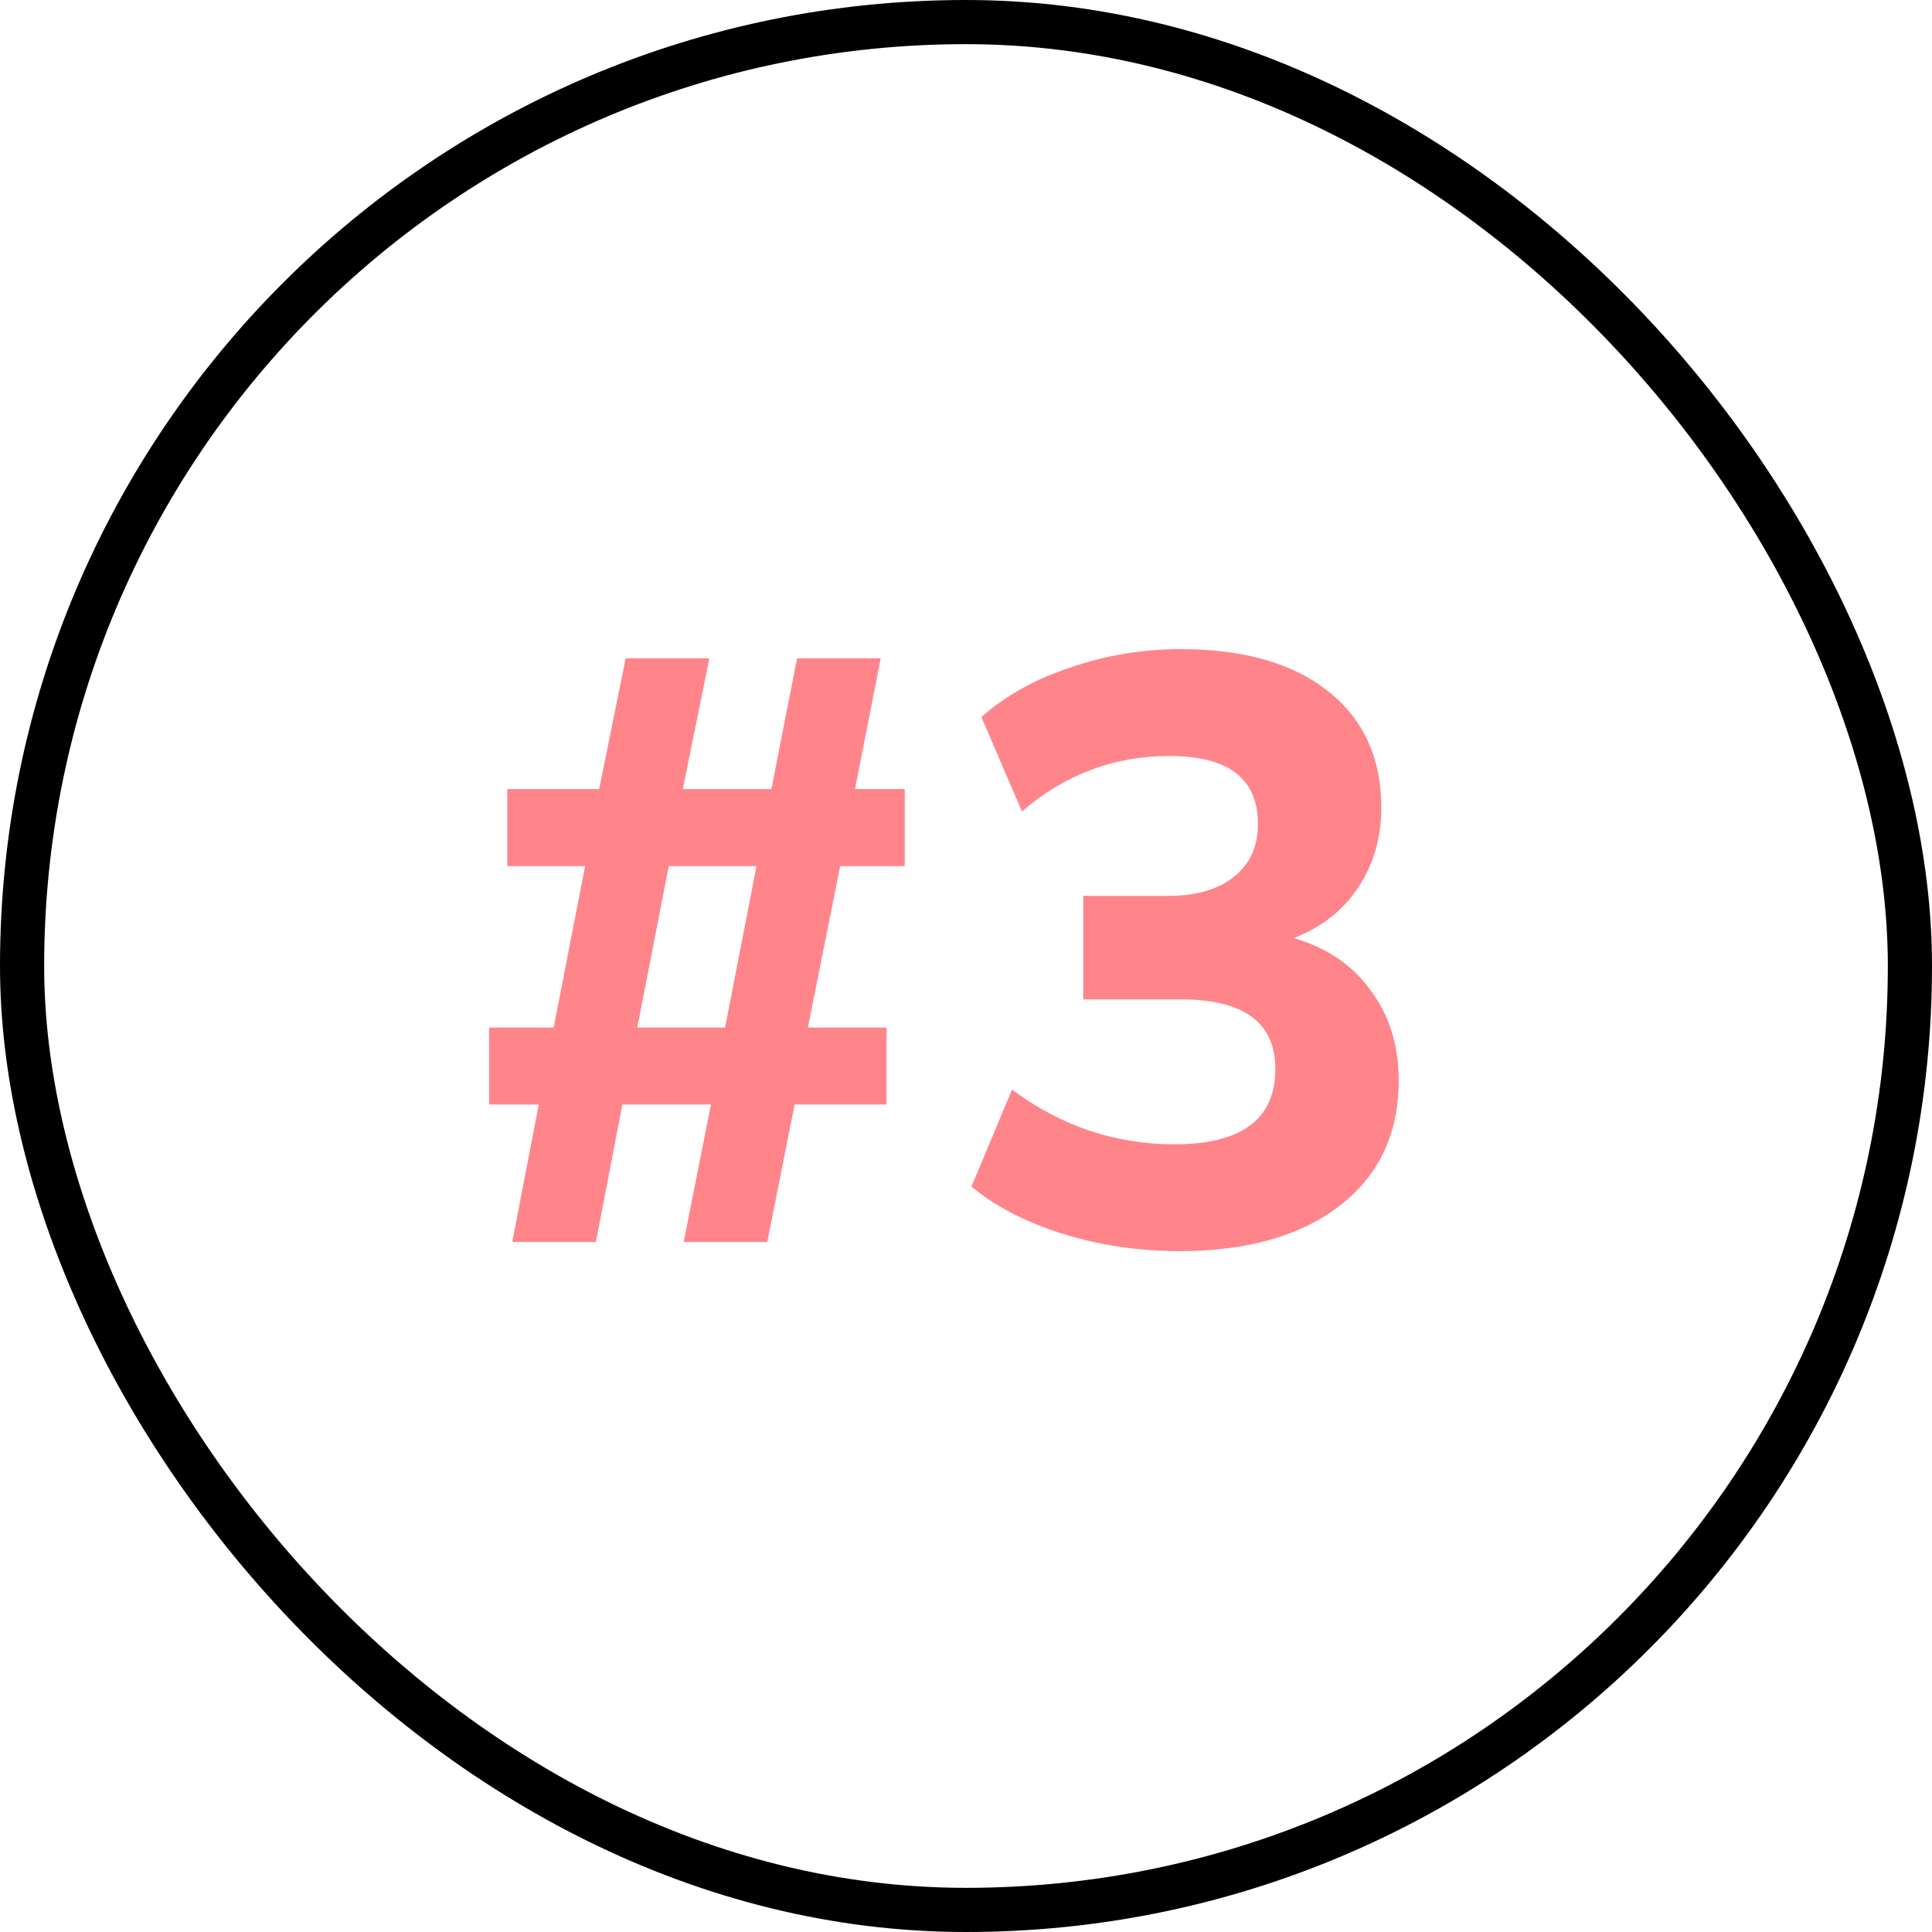 <svg xmlns="http://www.w3.org/2000/svg" width="28" height="28" viewBox="0 0 28 28" fill="none"><rect x="0.32" y="0.32" width="27.36" height="27.36" rx="13.68" stroke="black" stroke-width="0.64"></rect><path d="M7.424 18L7.808 16.008H7.088V14.892H8.024L8.48 12.552H7.352V11.436H8.684L9.068 9.54H10.28L9.896 11.436H11.18L11.552 9.54H12.764L12.392 11.436H13.112V12.552H12.176L11.708 14.892H12.848V16.008H11.516L11.12 18H9.908L10.304 16.008H9.02L8.636 18H7.424ZM9.236 14.892H10.508L10.964 12.552H9.692L9.236 14.892ZM17.091 18.132C16.499 18.132 15.935 18.048 15.399 17.88C14.863 17.712 14.423 17.484 14.079 17.196L14.667 15.792C15.379 16.32 16.163 16.584 17.019 16.584C17.995 16.584 18.483 16.22 18.483 15.492C18.483 14.82 18.027 14.484 17.115 14.484H15.699V12.984H16.935C17.335 12.984 17.651 12.892 17.883 12.708C18.115 12.524 18.231 12.268 18.231 11.94C18.231 11.284 17.803 10.956 16.947 10.956C16.147 10.956 15.435 11.224 14.811 11.76L14.223 10.392C14.575 10.08 15.007 9.84 15.519 9.672C16.031 9.496 16.563 9.408 17.115 9.408C18.027 9.408 18.739 9.612 19.251 10.02C19.763 10.428 20.019 10.988 20.019 11.7C20.019 12.14 19.907 12.528 19.683 12.864C19.459 13.2 19.147 13.444 18.747 13.596C19.227 13.732 19.599 13.984 19.863 14.352C20.135 14.712 20.271 15.148 20.271 15.66C20.271 16.428 19.987 17.032 19.419 17.472C18.851 17.912 18.075 18.132 17.091 18.132Z" fill="#FF858B"></path></svg>